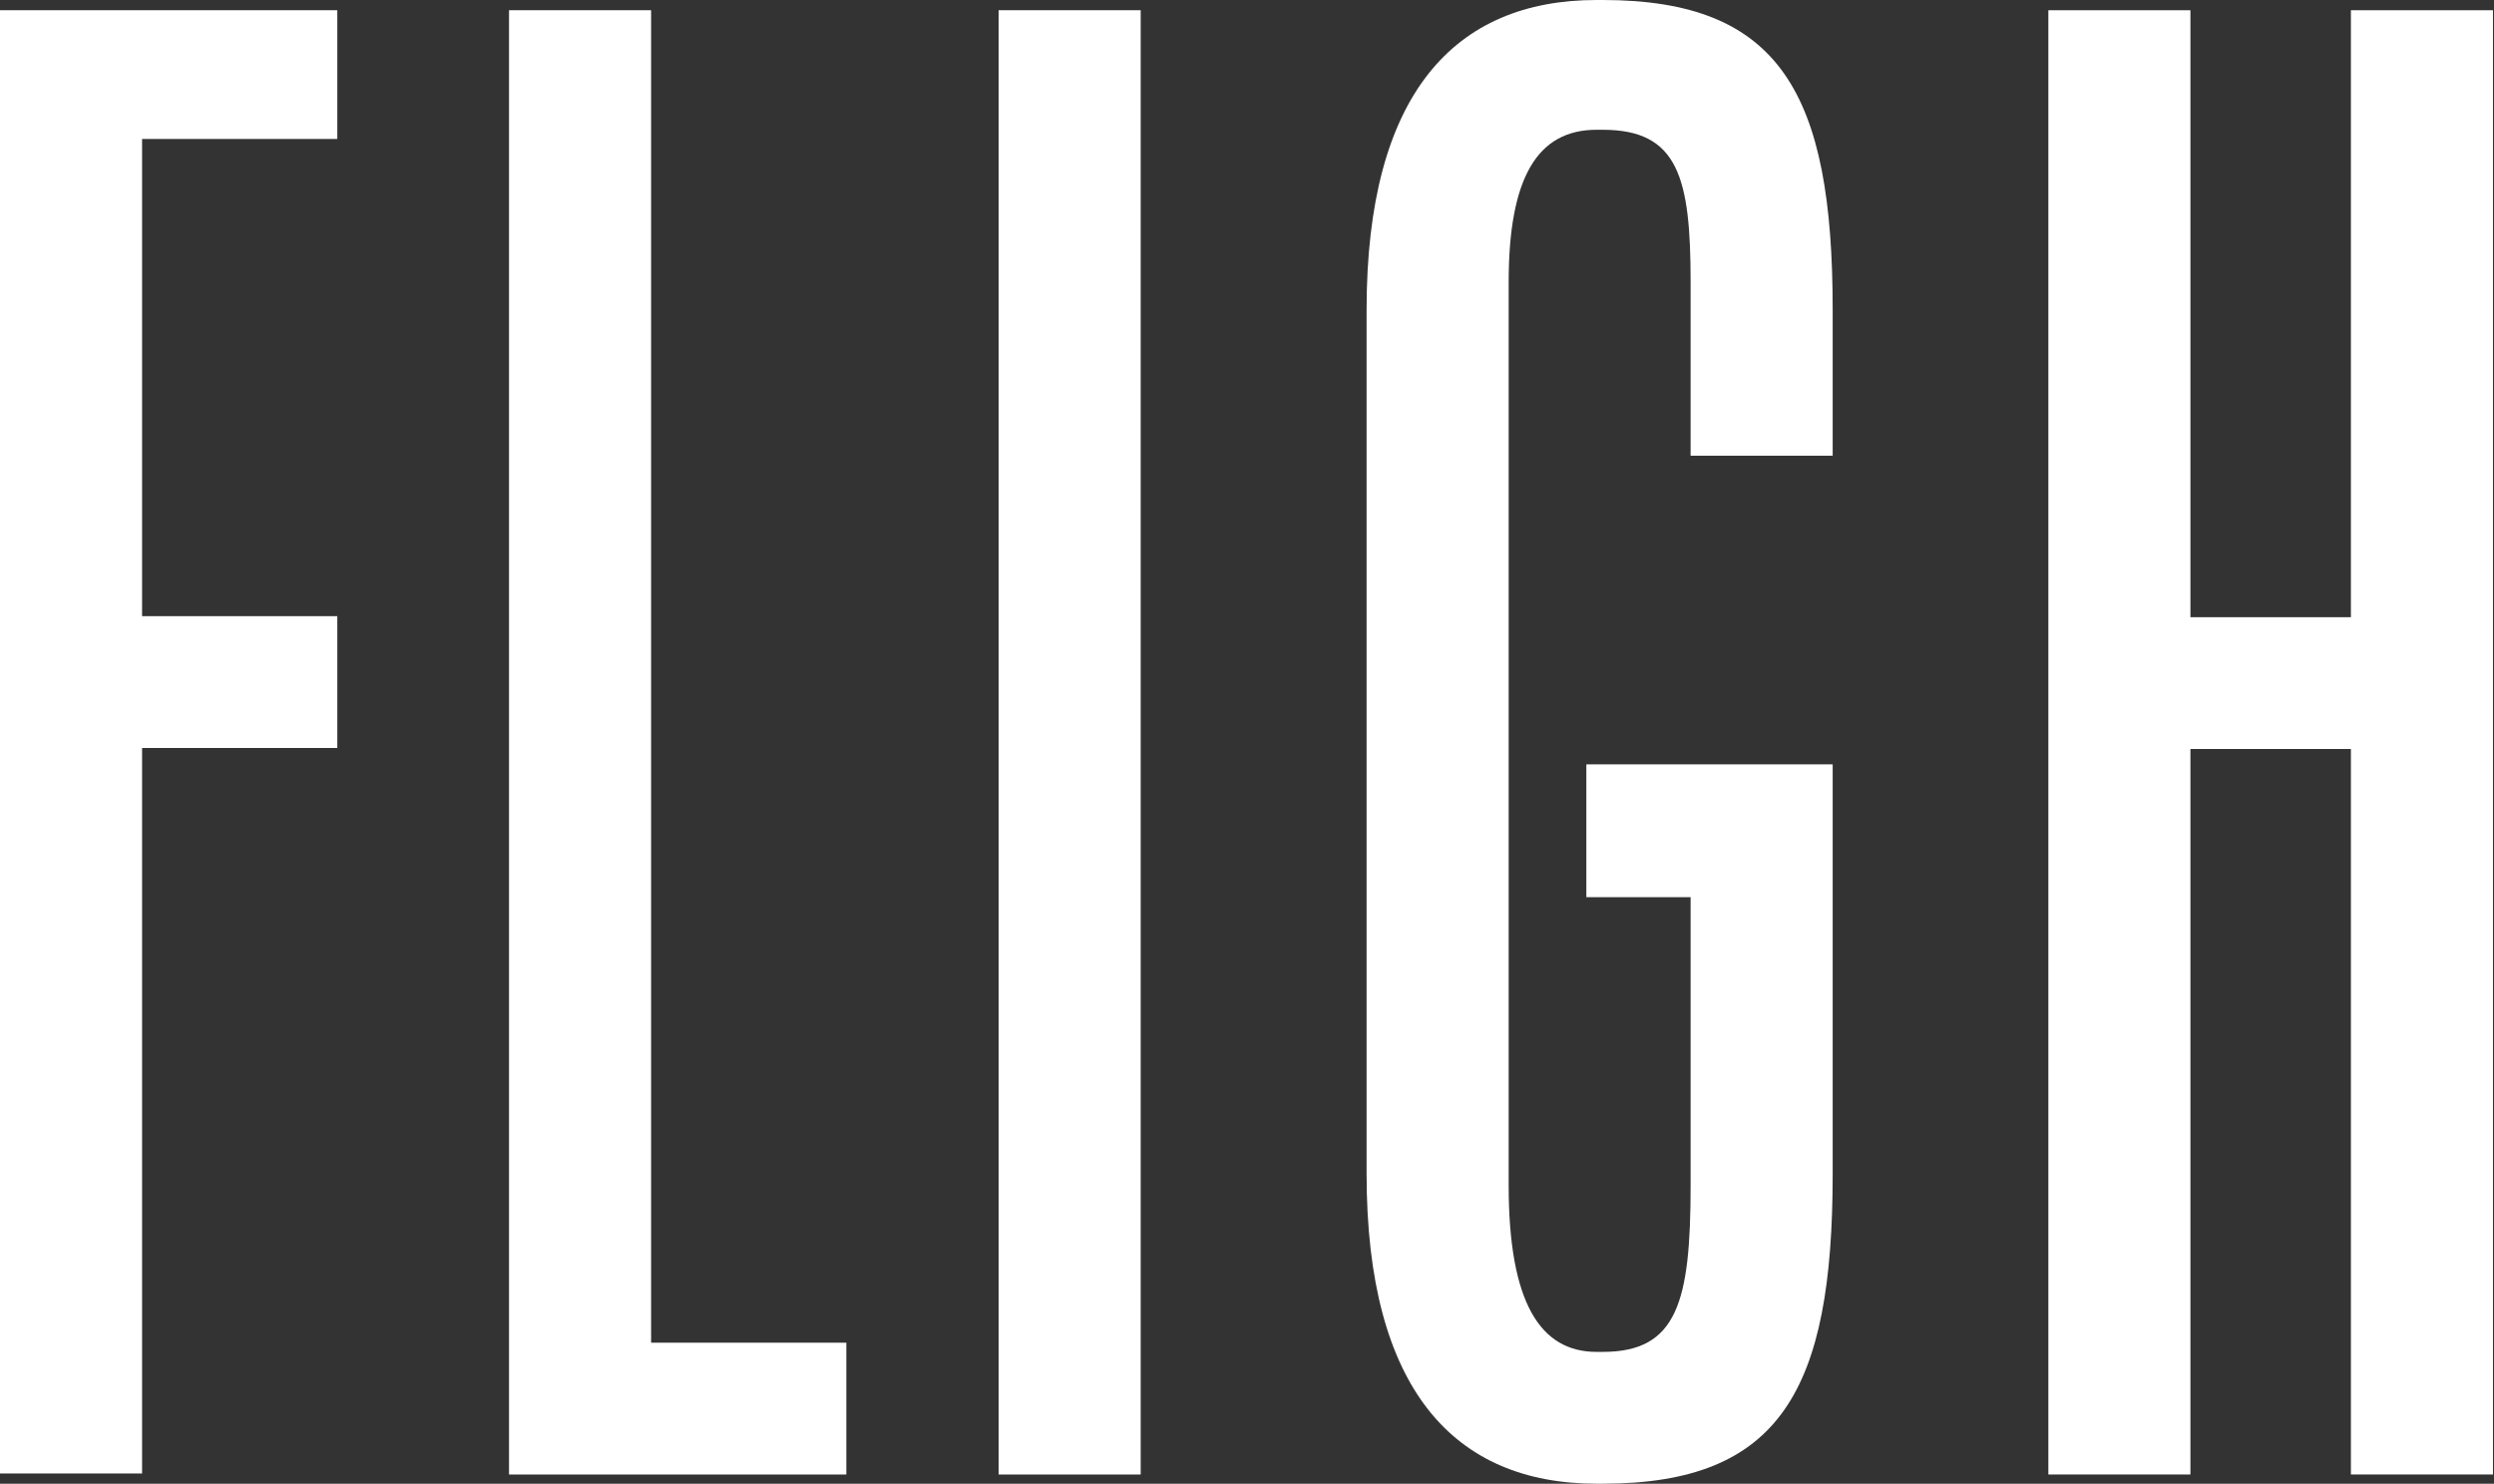 <?xml version="1.0" encoding="utf-8"?>
<!-- Generator: Adobe Illustrator 27.1.1, SVG Export Plug-In . SVG Version: 6.00 Build 0)  -->
<svg version="1.1" id="Layer_1" xmlns="http://www.w3.org/2000/svg" xmlns:xlink="http://www.w3.org/1999/xlink" x="0px" y="0px"
	 viewBox="0 0 244 145.2" style="enable-background:new 0 0 244 145.2;" xml:space="preserve">
<rect x="0" y="0" width="244" height="145.2" fill="#333333" stroke="none"/>
<style type="text/css">
	.st0{fill:#FFFFFF;}
</style>
<g id="Fligh_Logo_Gold" transform="translate(-18.5 -13)">
	<path id="Path_229" class="st0" d="M18.5,14h33v12.6H32.4v46.7h19.1v12.9H32.4v71H18.5V14z"/>
	<path id="Path_230" class="st0" d="M68.3,14h13.9v130.4h19.1v12.9h-33V14z"/>
	<path id="Path_231" class="st0" d="M116.2,14h13.9v143.3h-13.9V14z"/>
	<path id="Path_232" class="st0" d="M173.7,87.8h24.1v40.1c0,21.1-5.1,30.3-22.5,30.3h-0.6c-13.9,0-22.5-9.2-22.5-30.3V43.3
		c0-21.1,8.6-30.3,22.5-30.3h0.6c17.4,0,22.5,9.2,22.5,30.3v14.3h-13.9v-17c0-10.2-1.2-14.9-8.6-14.9h-0.6c-5.8,0-8.6,4.7-8.6,14.9
		V129c0,11.5,3.1,16.3,8.6,16.3h0.6c7.3,0,8.6-4.9,8.6-16.3v-28.2h-10.2V87.8z"/>
	<path id="Path_233" class="st0" d="M232.8,14v59.4h15.7V14h13.9v143.3h-13.9v-71h-15.7v71h-13.9V14H232.8z"/>
</g>
</svg>
